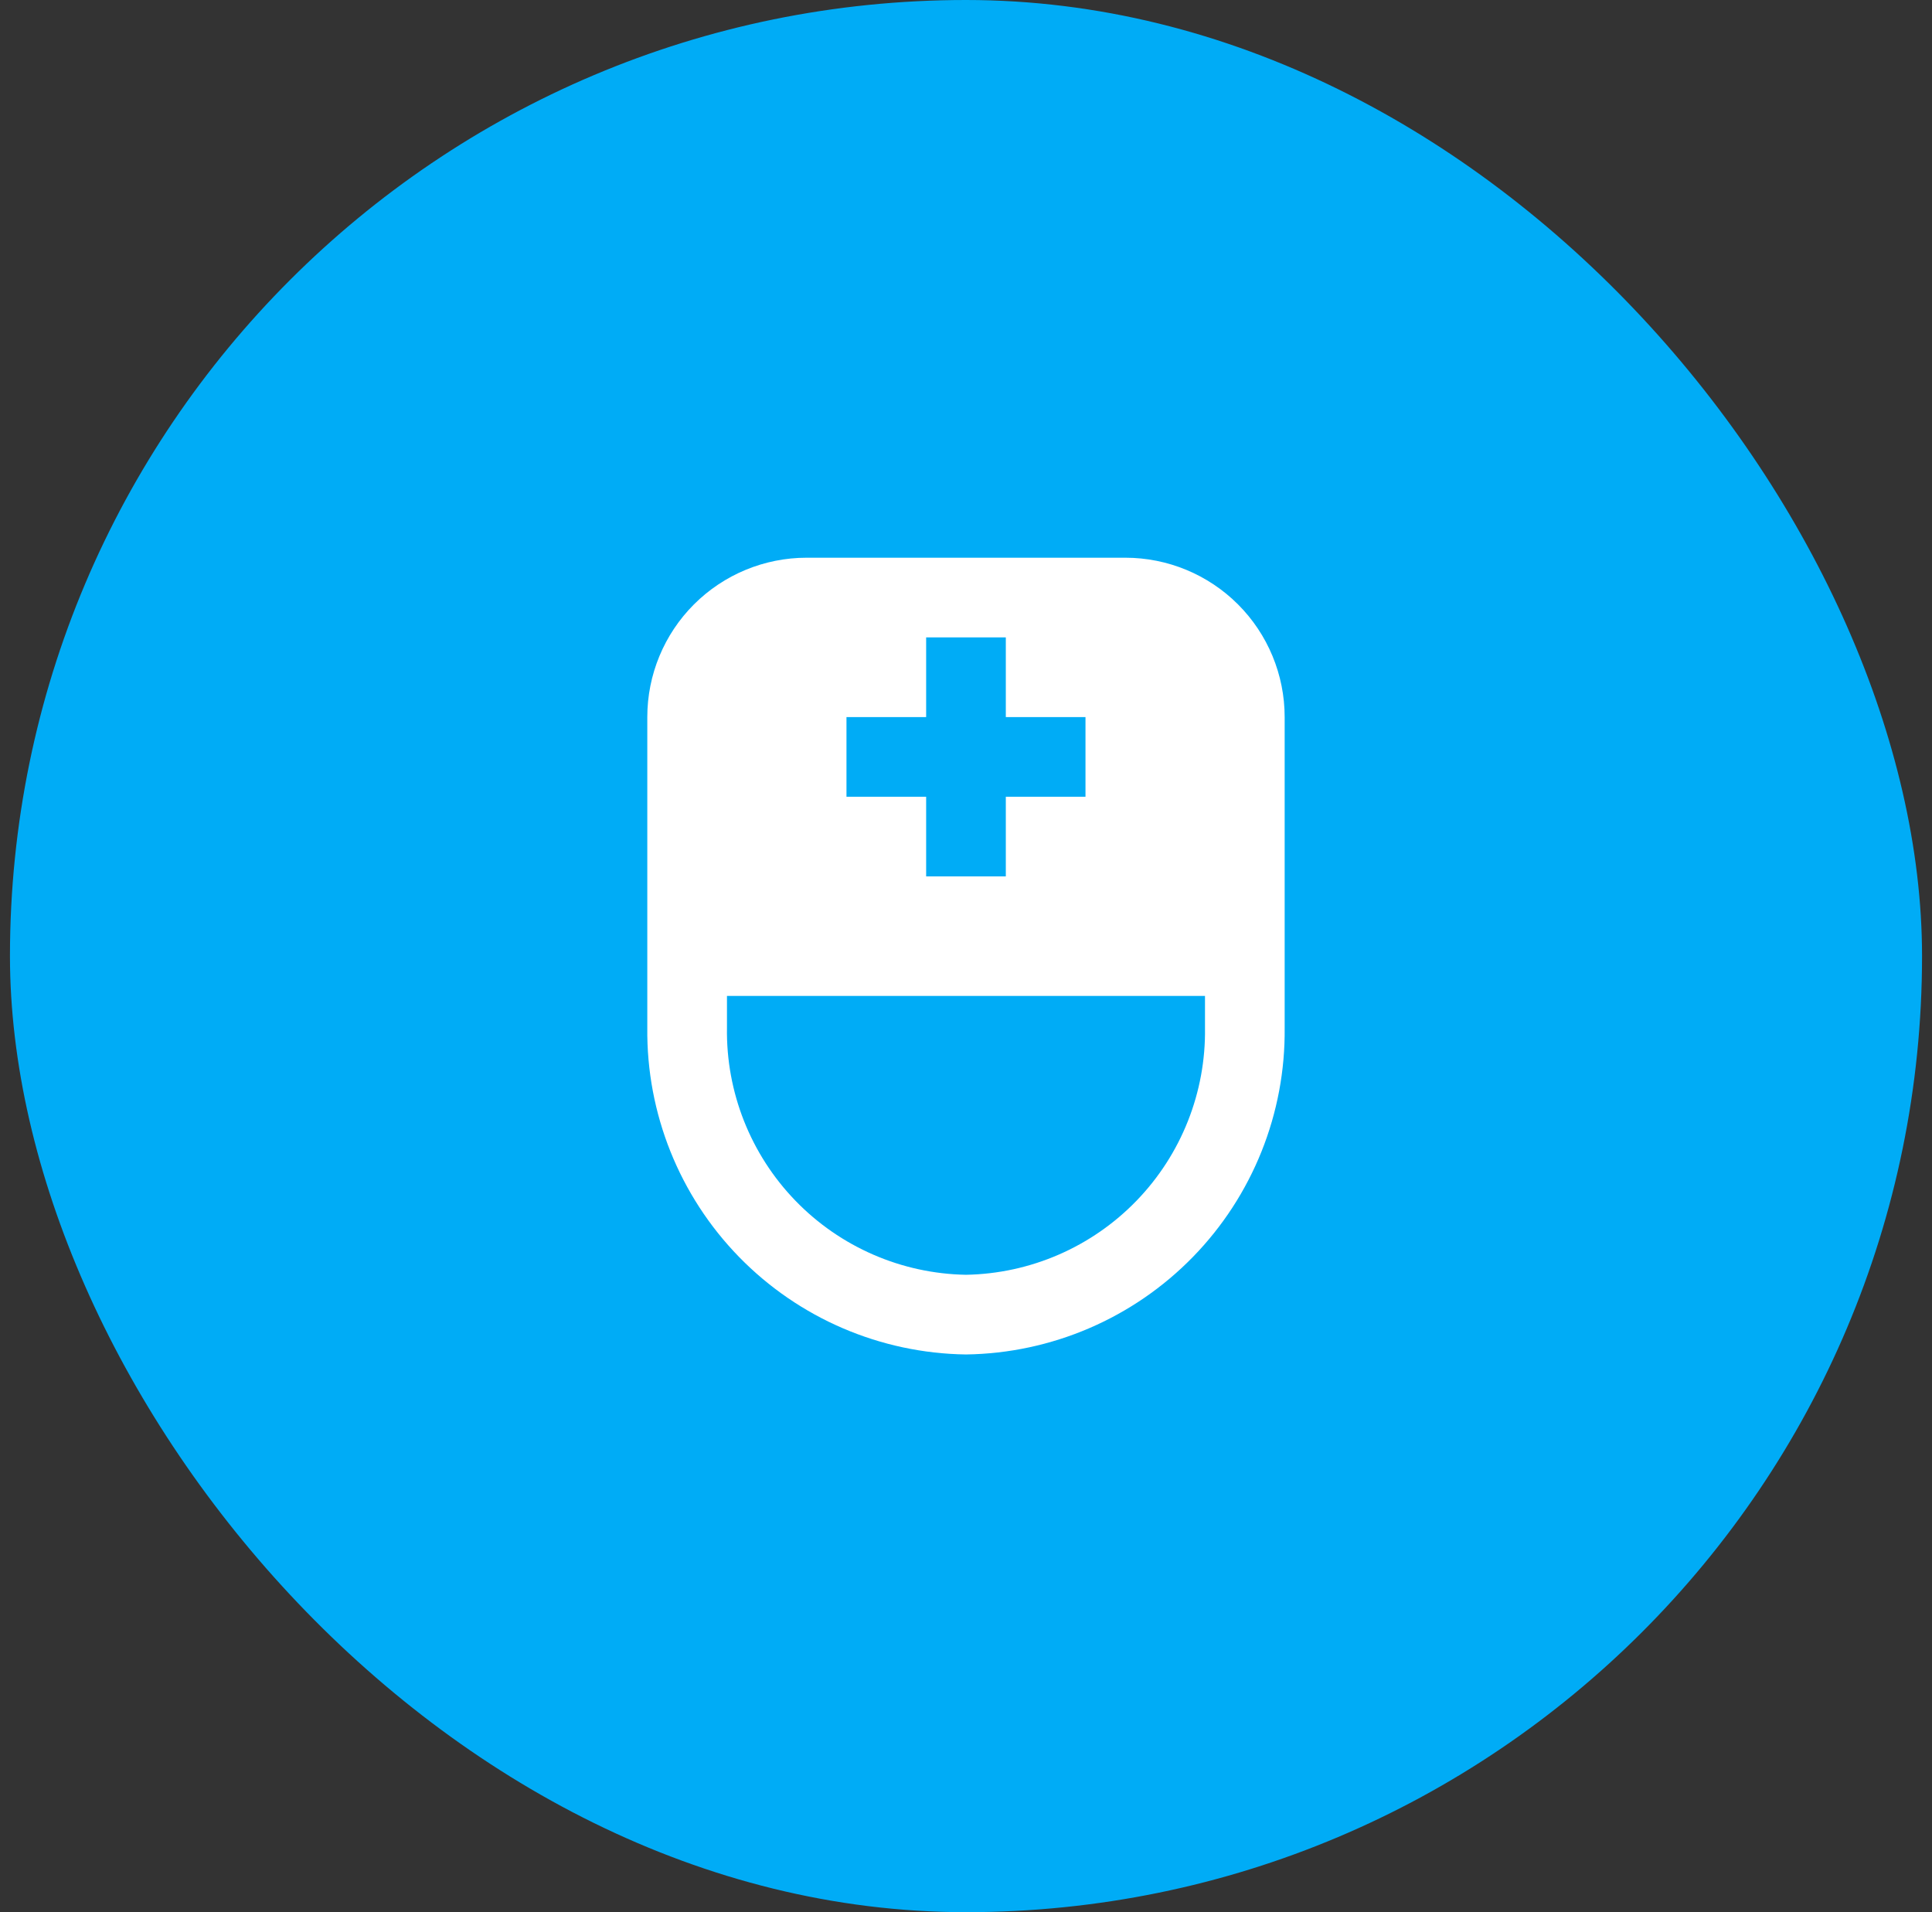 <svg width="97" height="96" viewBox="0 0 97 96" fill="none" xmlns="http://www.w3.org/2000/svg">
  <rect x="0" y="0" width="97" height="96" fill="#333333" stroke="none"/>
  <rect x="0.5" width="96" height="96" rx="48" fill="#00ACF6" />
  <path
    d="M56.499 28H40.499C38.377 28 36.343 28.843 34.842 30.343C33.342 31.843 32.499 33.878 32.499 36V51.6C32.452 55.895 34.109 60.033 37.109 63.108C40.108 66.182 44.204 67.942 48.499 68C52.794 67.942 56.89 66.182 59.889 63.108C62.889 60.033 64.547 55.895 64.499 51.6V36C64.499 33.878 63.656 31.843 62.156 30.343C60.656 28.843 58.621 28 56.499 28ZM60.499 51.6C60.548 54.834 59.312 57.956 57.062 60.281C54.813 62.605 51.733 63.943 48.499 64C45.265 63.943 42.185 62.605 39.936 60.281C37.686 57.956 36.45 54.834 36.499 51.6V50H60.499V51.6ZM42.499 36H46.499V32H50.499V36H54.499V40H50.499V44H46.499V40H42.499V36Z"
    fill="white" />
</svg>